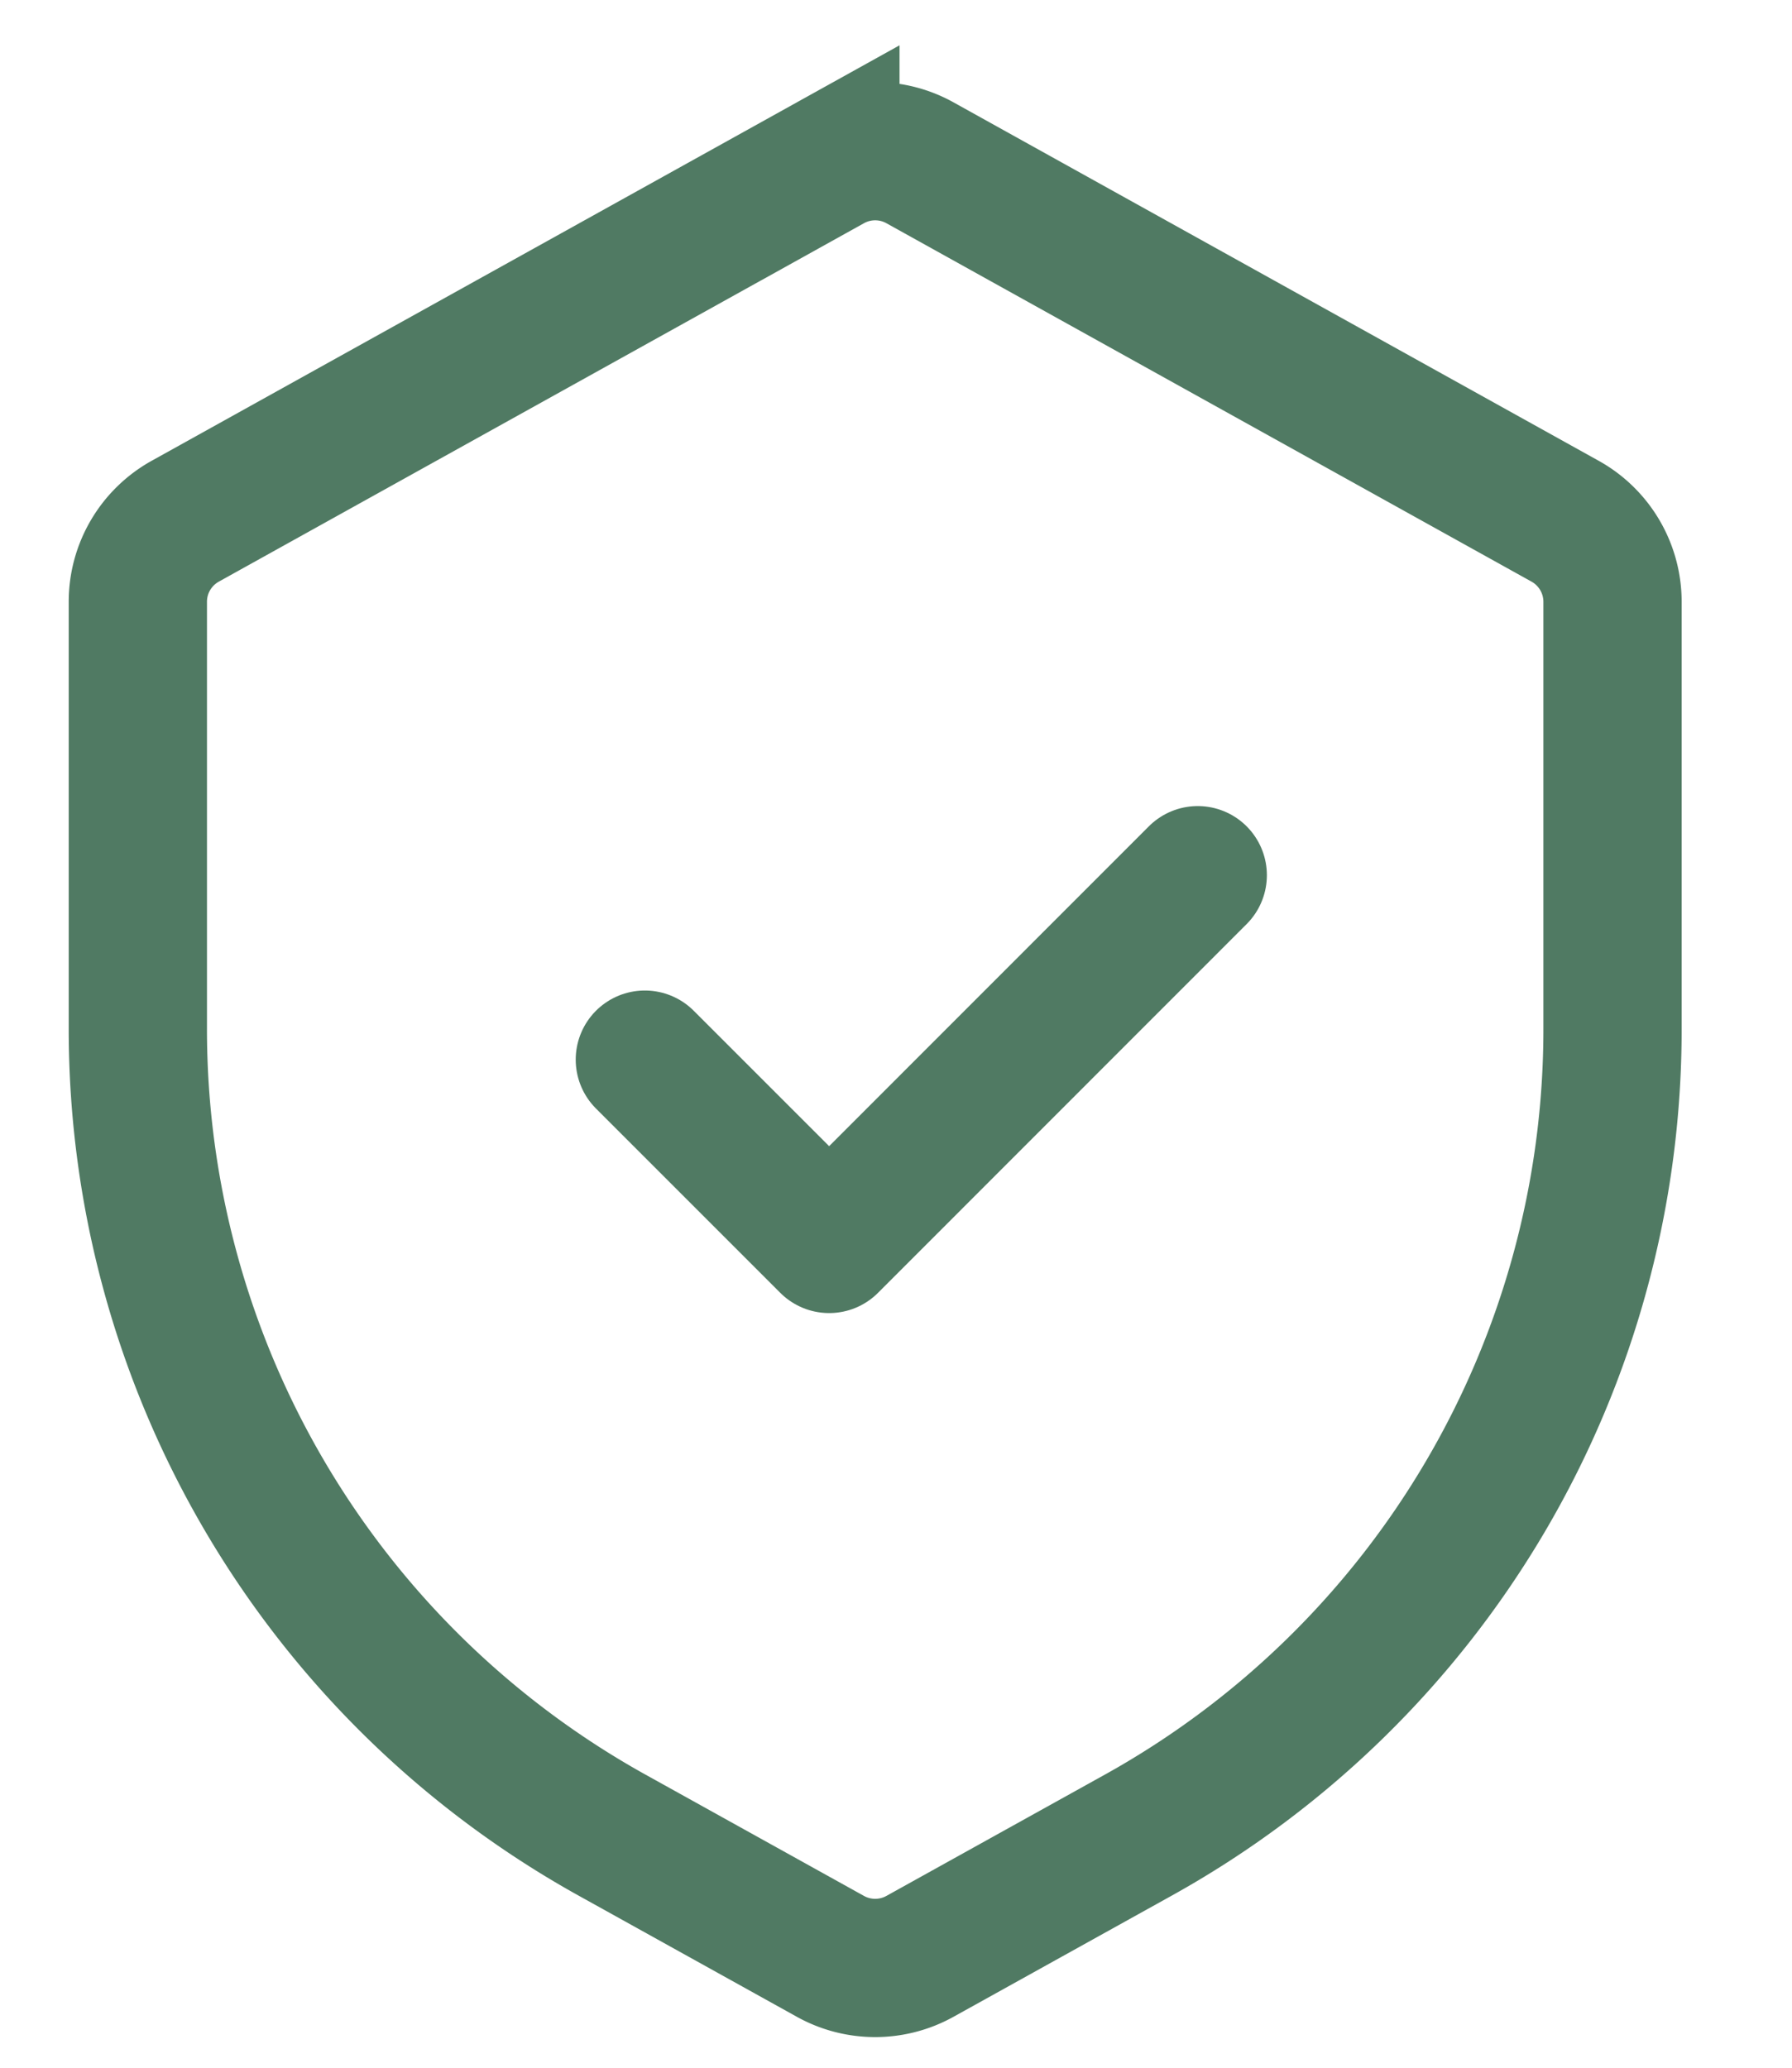 <svg width="13" height="15" viewBox="0 0 13 15" fill="none" xmlns="http://www.w3.org/2000/svg"><path d="M1 4.365c0-.243.132-.466.344-.584l4.68-2.6a.669.669 0 01.65 0l4.68 2.6a.669.669 0 01.344.584v3.102a6.686 6.686 0 01-3.439 5.845l-1.585.88a.669.669 0 01-.65 0l-1.585-.88A6.686 6.686 0 011 7.467V4.365z" stroke="#507A63" stroke-width="1.003"/><path d="M4.678 7.687l1.337 1.337 2.674-2.675" stroke="#507A63" stroke-width="1.003" stroke-linecap="round" stroke-linejoin="round"/></svg>